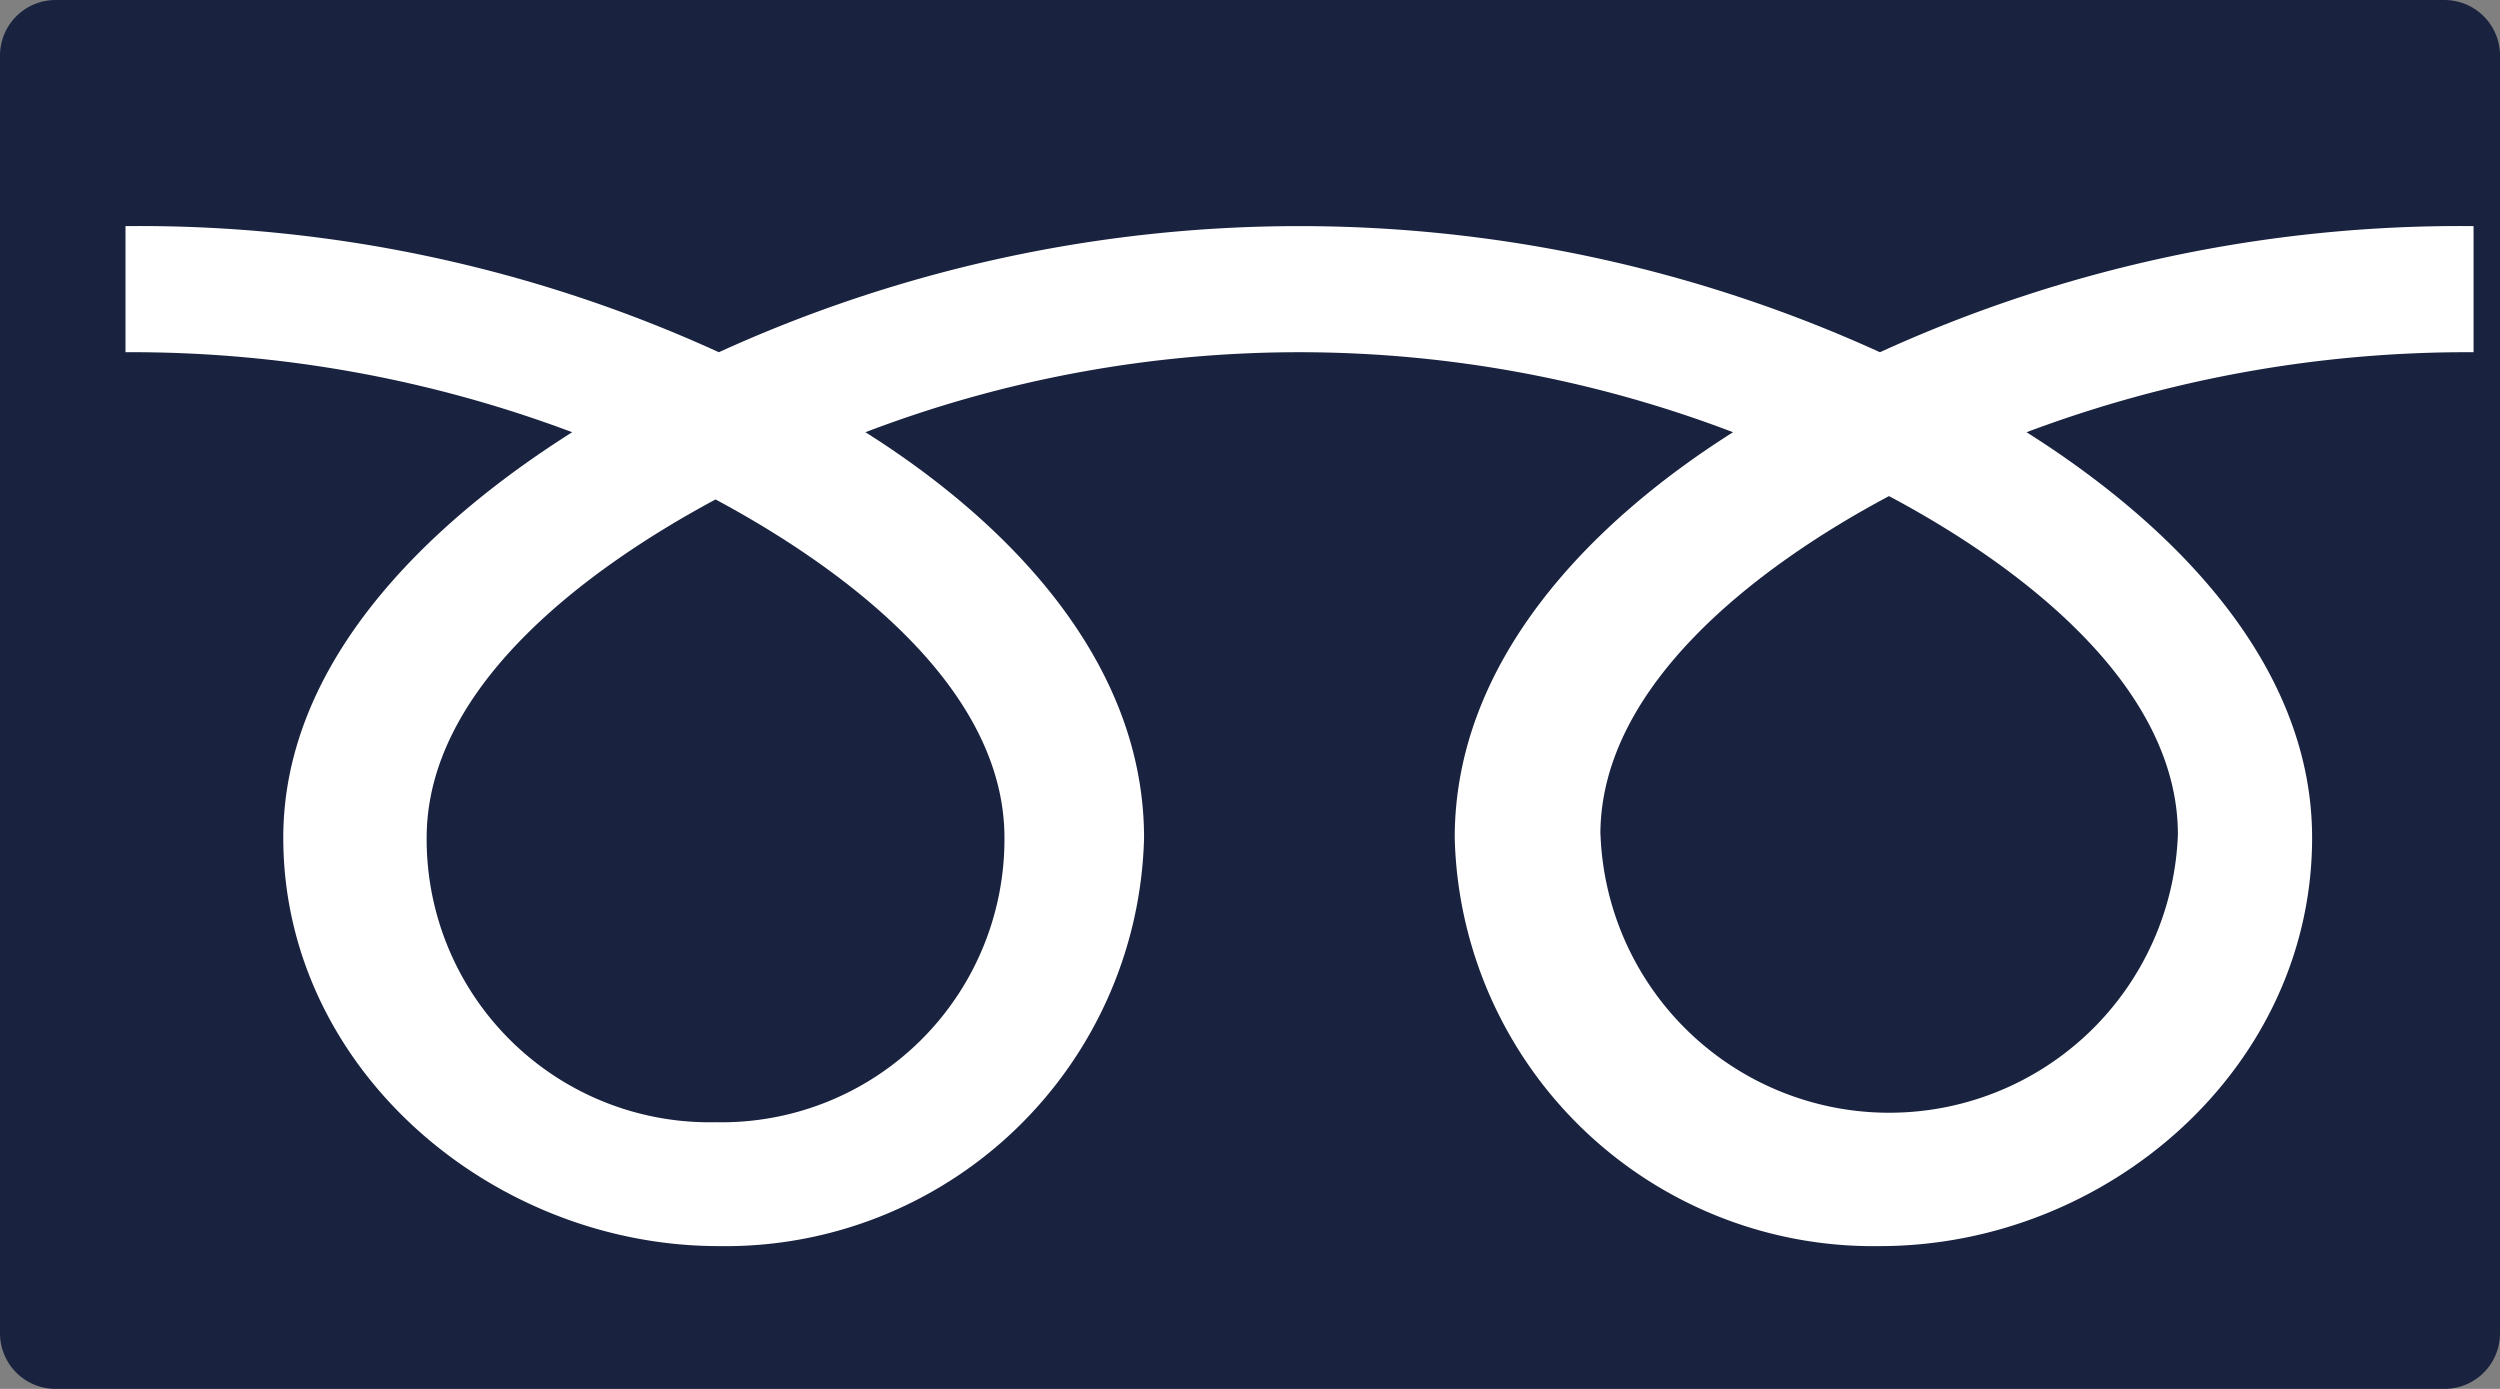 <svg id="tel_ico.svg" xmlns="http://www.w3.org/2000/svg" width="45" height="25" viewBox="0 0 45 25">
  <rect x="0" y="0" width="45" height="25" fill="#808080" stroke="none"/>
  <defs>
    <style>
      .cls-1 {
        fill: #19223e;
        stroke: #19223e;
        stroke-linejoin: round;
        stroke-width: 2px;
      }

      .cls-2 {
        fill: #fff;
        fill-rule: evenodd;
      }
    </style>
  </defs>
  <rect id="長方形_35" data-name="長方形 35" class="cls-1" x="1" y="1" width="43" height="23"/>
  <path id="シェイプ_8" data-name="シェイプ 8" class="cls-2" d="M914.88,1671.2a5.093,5.093,0,0,1-5.2-5.12c0-2.68,2.815-4.81,5.2-6.09,2.384,1.28,5.2,3.41,5.2,6.09a5.092,5.092,0,0,1-5.2,5.12m15.927-5.18c0-2.67,2.808-4.82,5.195-6.09,2.39,1.27,5.2,3.42,5.2,6.09a5.2,5.2,0,0,1-10.393,0m15.717-10.95a25.127,25.127,0,0,0-10.687,2.27,25.188,25.188,0,0,0-20.9,0,25.082,25.082,0,0,0-10.68-2.27v2.27a22.522,22.522,0,0,1,8.04,1.44c-2.612,1.65-5.2,4.15-5.2,7.3,0,4.16,3.761,7.35,7.838,7.35a7.538,7.538,0,0,0,7.656-7.35c0-3.15-2.4-5.65-5.015-7.3a21.888,21.888,0,0,1,15.616,0c-2.61,1.65-5.009,4.15-5.009,7.3a7.536,7.536,0,0,0,7.652,7.35c4.078,0,7.781-3.19,7.781-7.35,0-3.15-2.528-5.65-5.14-7.3a22.542,22.542,0,0,1,8.046-1.44v-2.27Z" transform="translate(-902 -1651)"/>
</svg>
